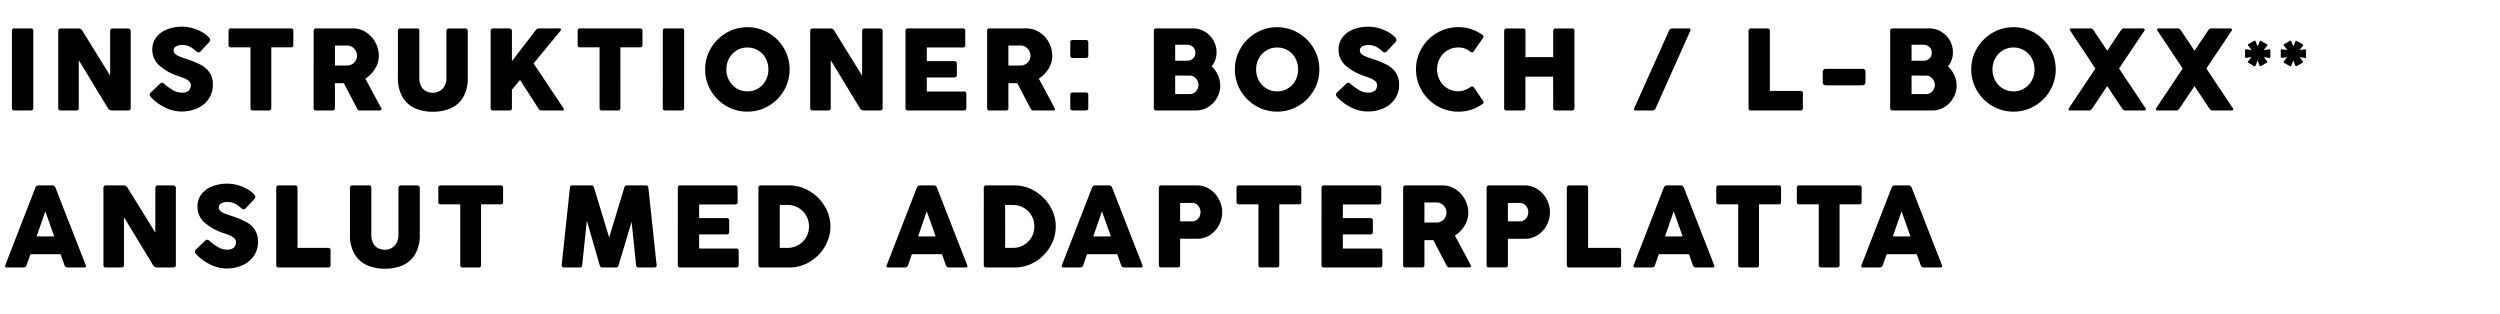 <?xml version="1.0" encoding="utf-8"?><svg xmlns="http://www.w3.org/2000/svg" xmlns:xlink="http://www.w3.org/1999/xlink" width="860" height="108" viewBox="0 0 860 108"><defs><style>.a{clip-path:url(#b);}</style><clipPath id="b"><rect width="860" height="108"/></clipPath></defs><g id="a" class="a"><path d="M3.107-27.372a.744.744,0,0,1,.831-.851h5.68a.744.744,0,0,1,.831.851V-.831A.735.735,0,0,1,9.619,0H3.939a.735.735,0,0,1-.831-.831ZM26.1-.831q0,.831-.93.831h-5.3a.735.735,0,0,1-.831-.831V-27.372a.882.882,0,0,1,.218-.6.774.774,0,0,1,.614-.247h6.155a1.564,1.564,0,0,1,1.346.851l9.52,15.4v-15.4a.882.882,0,0,1,.218-.6.8.8,0,0,1,.633-.247h5.284a.989.989,0,0,1,.623.247.75.75,0,0,1,.307.6V-.831q0,.831-.93.831H37.465A1.552,1.552,0,0,1,36.1-.831L26.1-17.278ZM51.041-4.453A4.137,4.137,0,0,1,50.625-5a.885.885,0,0,1-.139-.465.969.969,0,0,1,.336-.673l3.285-3.127a.814.814,0,0,1,.574-.277,1.43,1.43,0,0,1,.891.435,20.564,20.564,0,0,0,2.939,2.128,5.778,5.778,0,0,0,2.959.841,3.4,3.4,0,0,0,2.484-.713,2.687,2.687,0,0,0,.683-1.94A1.668,1.668,0,0,0,64-10.074a5.548,5.548,0,0,0-1.415-.9q-.782-.346-1.87-.722a19.059,19.059,0,0,1-7.016-3.84A7.278,7.278,0,0,1,51.4-21a6.738,6.738,0,0,1,1.3-4.087,8.393,8.393,0,0,1,3.632-2.751,13.766,13.766,0,0,1,5.364-.98,13.086,13.086,0,0,1,3.434.475,14.521,14.521,0,0,1,3.266,1.316,9.978,9.978,0,0,1,2.5,1.91,1.344,1.344,0,0,1,.4.851,1.3,1.3,0,0,1-.455.891l-2.909,3.107a.871.871,0,0,1-.614.3,1.626,1.626,0,0,1-.99-.515,8.786,8.786,0,0,0-1.277-1.009,7.054,7.054,0,0,0-1.494-.752,5.636,5.636,0,0,0-1.86-.277,4.478,4.478,0,0,0-2.1.455,1.52,1.52,0,0,0-.871,1.445,1.519,1.519,0,0,0,.5,1.148,4.8,4.8,0,0,0,1.405.861q.9.386,2.5.9a31.225,31.225,0,0,1,5,2.058,8.276,8.276,0,0,1,2.989,2.672,7.325,7.325,0,0,1,1.1,4.156,8.427,8.427,0,0,1-1.405,4.819A9.175,9.175,0,0,1,66.934-.782,13.157,13.157,0,0,1,61.372.356,12.49,12.49,0,0,1,55.821-1,16.9,16.9,0,0,1,51.041-4.453ZM77.621-27.372a.744.744,0,0,1,.831-.851H99.075a.744.744,0,0,1,.831.851v4.809a.744.744,0,0,1-.831.851H92.326V-.831A.744.744,0,0,1,91.475,0H85.992a.735.735,0,0,1-.831-.831v-20.88H78.452a.744.744,0,0,1-.831-.851Zm29.271,0a.918.918,0,0,1,.208-.594.731.731,0,0,1,.6-.257H120.31a8.311,8.311,0,0,1,4.651,1.346,9.317,9.317,0,0,1,3.206,3.543,9.786,9.786,0,0,1,1.148,4.592,8.329,8.329,0,0,1-1.267,4.344,10.271,10.271,0,0,1-3.365,3.434L130.127-.831a.785.785,0,0,1,.1.336.475.475,0,0,1-.148.346.576.576,0,0,1-.426.148H122.8a.938.938,0,0,1-.594-.158,1.963,1.963,0,0,1-.435-.633l-4.493-8.59h-3.068v8.55a.735.735,0,0,1-.831.831H107.7a.726.726,0,0,1-.811-.831Zm7.323,5.027v6.888h4.216a3.206,3.206,0,0,0,1.742-.485,3.448,3.448,0,0,0,1.207-1.277,3.4,3.4,0,0,0,.435-1.662,3.382,3.382,0,0,0-.445-1.643,3.643,3.643,0,0,0-1.217-1.316,3.079,3.079,0,0,0-1.722-.5Zm29.034,11.083a6.08,6.08,0,0,0,.633,2.939,3.965,3.965,0,0,0,1.682,1.692A5.07,5.07,0,0,0,147.9-6.1a4.706,4.706,0,0,0,2.355-.6,4.3,4.3,0,0,0,1.692-1.771,5.849,5.849,0,0,0,.623-2.791v-16.11a.839.839,0,0,1,.238-.6.837.837,0,0,1,.633-.247h5.542a.923.923,0,0,1,.683.247.821.821,0,0,1,.247.6V-11.36A12.959,12.959,0,0,1,158.3-4.513,9.266,9.266,0,0,1,154-.722,15.288,15.288,0,0,1,147.9.435a15.064,15.064,0,0,1-6.1-1.178,9.382,9.382,0,0,1-4.3-3.81,12.873,12.873,0,0,1-1.613-6.808V-27.372a.907.907,0,0,1,.208-.6.677.677,0,0,1,.544-.247h5.8a.777.777,0,0,1,.643.218,1.021,1.021,0,0,1,.168.633Zm49.5,10.371a.957.957,0,0,1,.218.554q0,.336-.475.336h-7.2a1.04,1.04,0,0,1-.653-.2,2.214,2.214,0,0,1-.515-.633l-6.234-9.678-2.791,3.384V-.831a.735.735,0,0,1-.831.831h-5.68a.726.726,0,0,1-.811-.831V-27.372a.865.865,0,0,1,.218-.623.783.783,0,0,1,.594-.228h5.6a1.034,1.034,0,0,1,.584.238.727.727,0,0,1,.327.614v10.41l8.174-10.628a1.7,1.7,0,0,1,.6-.524,2.239,2.239,0,0,1,.8-.109h6.848q.455,0,.455.336a.912.912,0,0,1-.238.554L182.554-16.19Zm4.967-26.481a.744.744,0,0,1,.831-.851h20.623a.744.744,0,0,1,.831.851v4.809a.744.744,0,0,1-.831.851h-6.749V-.831a.744.744,0,0,1-.851.831h-5.482a.735.735,0,0,1-.831-.831v-20.88h-6.709a.744.744,0,0,1-.831-.851Zm29.291,0a.744.744,0,0,1,.831-.851h5.68a.744.744,0,0,1,.831.851V-.831a.735.735,0,0,1-.831.831h-5.68A.735.735,0,0,1,227-.831Zm14.566,13.26a14.1,14.1,0,0,1,1.959-7.273,14.652,14.652,0,0,1,5.294-5.294,14.1,14.1,0,0,1,7.273-1.959,14.1,14.1,0,0,1,7.273,1.959,14.652,14.652,0,0,1,5.294,5.294,14.1,14.1,0,0,1,1.959,7.273,14.1,14.1,0,0,1-1.959,7.273,14.574,14.574,0,0,1-5.294,5.284A14.157,14.157,0,0,1,256.1.4a14.157,14.157,0,0,1-7.273-1.949,14.574,14.574,0,0,1-5.294-5.284A14.1,14.1,0,0,1,241.57-14.111Zm7.3,0a7.8,7.8,0,0,0,.94,3.8,7.166,7.166,0,0,0,2.593,2.731A6.941,6.941,0,0,0,256.1-6.571a6.977,6.977,0,0,0,3.711-1.009,7.092,7.092,0,0,0,2.583-2.731,7.865,7.865,0,0,0,.93-3.8,7.922,7.922,0,0,0-.93-3.81,7,7,0,0,0-2.583-2.731,7.03,7.03,0,0,0-3.711-1,6.993,6.993,0,0,0-3.691,1,7.073,7.073,0,0,0-2.593,2.731A7.856,7.856,0,0,0,248.873-14.111Zm35.9,13.28q0,.831-.93.831h-5.3a.735.735,0,0,1-.831-.831V-27.372a.882.882,0,0,1,.218-.6.774.774,0,0,1,.614-.247H284.7a1.564,1.564,0,0,1,1.346.851l9.52,15.4v-15.4a.882.882,0,0,1,.218-.6.8.8,0,0,1,.633-.247H301.7a.989.989,0,0,1,.623.247.75.75,0,0,1,.307.6V-.831q0,.831-.93.831h-5.561a1.552,1.552,0,0,1-1.366-.831l-9.995-16.447Zm25.709-26.541a.744.744,0,0,1,.831-.851h18.9a.744.744,0,0,1,.831.851V-22.5a.735.735,0,0,1-.831.831h-12.39v4.691h9.4q.93,0,.93.871v3.919q0,.831-.93.831h-9.4v4.849h12.746a.744.744,0,0,1,.851.831V-.831a.744.744,0,0,1-.851.831H311.314a.735.735,0,0,1-.831-.831Zm28.084,0a.918.918,0,0,1,.208-.594.73.73,0,0,1,.6-.257h12.607a8.311,8.311,0,0,1,4.651,1.346,9.317,9.317,0,0,1,3.206,3.543,9.786,9.786,0,0,1,1.148,4.592,8.329,8.329,0,0,1-1.267,4.344,10.272,10.272,0,0,1-3.365,3.434L361.8-.831a.785.785,0,0,1,.1.336.475.475,0,0,1-.148.346.576.576,0,0,1-.426.148h-6.848a.938.938,0,0,1-.594-.158,1.964,1.964,0,0,1-.435-.633l-4.493-8.59h-3.068v8.55a.735.735,0,0,1-.831.831h-5.68a.726.726,0,0,1-.811-.831Zm7.323,5.027v6.888h4.216a3.206,3.206,0,0,0,1.742-.485,3.448,3.448,0,0,0,1.207-1.277,3.4,3.4,0,0,0,.435-1.662,3.382,3.382,0,0,0-.445-1.643,3.643,3.643,0,0,0-1.217-1.316,3.079,3.079,0,0,0-1.722-.5Zm21.3-1.108a.763.763,0,0,1,.218-.594.765.765,0,0,1,.534-.2h4.671a.666.666,0,0,1,.6.257.934.934,0,0,1,.168.515V-18.8a.627.627,0,0,1-.277.584.981.981,0,0,1-.495.168h-4.671a.908.908,0,0,1-.495-.168.644.644,0,0,1-.257-.584Zm0,18.05A.763.763,0,0,1,367.4-6a.765.765,0,0,1,.534-.2h4.671a.666.666,0,0,1,.6.257.934.934,0,0,1,.168.515V-.752a.627.627,0,0,1-.277.584.981.981,0,0,1-.495.168h-4.671a.908.908,0,0,1-.495-.168.644.644,0,0,1-.257-.584ZM395.92-27.372a.744.744,0,0,1,.831-.851h12.607a7.89,7.89,0,0,1,4.067,1.1,8.164,8.164,0,0,1,2.969,2.989,8.031,8.031,0,0,1,1.1,4.107,7.876,7.876,0,0,1-.435,2.652,6.879,6.879,0,0,1-1.267,2.2,9.144,9.144,0,0,1,2.177,3.018,8.725,8.725,0,0,1,.792,3.632A8.306,8.306,0,0,1,417.622-4.3a8.74,8.74,0,0,1-3.048,3.137A7.735,7.735,0,0,1,410.467,0H396.752a.735.735,0,0,1-.831-.831Zm7.343,4.77v5.5H407.3a2.933,2.933,0,0,0,2.108-.782,2.6,2.6,0,0,0,.821-1.969,2.719,2.719,0,0,0-.366-1.385,2.65,2.65,0,0,0-1.019-1,2.983,2.983,0,0,0-1.484-.366Zm0,10.608v6.353h5.086a2.611,2.611,0,0,0,1.445-.435,3.226,3.226,0,0,0,1.079-1.168,3.177,3.177,0,0,0,.406-1.564,3.211,3.211,0,0,0-.386-1.494,3.37,3.37,0,0,0-1.059-1.217,2.517,2.517,0,0,0-1.484-.475Zm20.543-2.118a14.1,14.1,0,0,1,1.959-7.273,14.652,14.652,0,0,1,5.294-5.294,14.1,14.1,0,0,1,7.273-1.959,14.1,14.1,0,0,1,7.273,1.959,14.652,14.652,0,0,1,5.294,5.294,14.1,14.1,0,0,1,1.959,7.273A14.1,14.1,0,0,1,450.9-6.838a14.574,14.574,0,0,1-5.294,5.284A14.157,14.157,0,0,1,438.333.4a14.157,14.157,0,0,1-7.273-1.949,14.575,14.575,0,0,1-5.294-5.284A14.1,14.1,0,0,1,423.806-14.111Zm7.3,0a7.8,7.8,0,0,0,.94,3.8,7.165,7.165,0,0,0,2.593,2.731,6.941,6.941,0,0,0,3.691,1.009,6.977,6.977,0,0,0,3.711-1.009,7.092,7.092,0,0,0,2.583-2.731,7.865,7.865,0,0,0,.93-3.8,7.922,7.922,0,0,0-.93-3.81,7,7,0,0,0-2.583-2.731,7.03,7.03,0,0,0-3.711-1,6.993,6.993,0,0,0-3.691,1,7.073,7.073,0,0,0-2.593,2.731A7.856,7.856,0,0,0,431.109-14.111Zm28,9.658A4.138,4.138,0,0,1,458.7-5a.884.884,0,0,1-.139-.465.969.969,0,0,1,.336-.673l3.285-3.127a.814.814,0,0,1,.574-.277,1.43,1.43,0,0,1,.891.435,20.564,20.564,0,0,0,2.939,2.128,5.778,5.778,0,0,0,2.959.841,3.4,3.4,0,0,0,2.484-.713,2.686,2.686,0,0,0,.683-1.94,1.668,1.668,0,0,0-.633-1.286,5.548,5.548,0,0,0-1.415-.9q-.782-.346-1.87-.722a19.058,19.058,0,0,1-7.016-3.84A7.278,7.278,0,0,1,459.47-21a6.738,6.738,0,0,1,1.3-4.087,8.393,8.393,0,0,1,3.632-2.751,13.766,13.766,0,0,1,5.364-.98,13.085,13.085,0,0,1,3.434.475,14.521,14.521,0,0,1,3.266,1.316,9.977,9.977,0,0,1,2.5,1.91,1.344,1.344,0,0,1,.4.851,1.3,1.3,0,0,1-.455.891L476-20.267a.871.871,0,0,1-.614.3,1.626,1.626,0,0,1-.99-.515,8.786,8.786,0,0,0-1.277-1.009,7.054,7.054,0,0,0-1.494-.752,5.636,5.636,0,0,0-1.86-.277,4.478,4.478,0,0,0-2.1.455,1.52,1.52,0,0,0-.871,1.445,1.519,1.519,0,0,0,.5,1.148,4.8,4.8,0,0,0,1.405.861q.9.386,2.5.9a31.225,31.225,0,0,1,5,2.058,8.276,8.276,0,0,1,2.989,2.672,7.325,7.325,0,0,1,1.1,4.156,8.427,8.427,0,0,1-1.405,4.819,9.175,9.175,0,0,1-3.879,3.226A13.157,13.157,0,0,1,469.445.356,12.49,12.49,0,0,1,463.893-1,16.905,16.905,0,0,1,459.114-4.453Zm45.56-3.5a1.487,1.487,0,0,1,.792-.336.644.644,0,0,1,.554.336l3.107,4.572a.939.939,0,0,1,.257.554q0,.317-.515.673A13.947,13.947,0,0,1,500.7.416a14.244,14.244,0,0,1-7.313-1.959,14.558,14.558,0,0,1-5.314-5.314,14.244,14.244,0,0,1-1.959-7.313,14.086,14.086,0,0,1,1.959-7.283,14.475,14.475,0,0,1,5.314-5.265,14.356,14.356,0,0,1,7.313-1.94,13.593,13.593,0,0,1,4.493.722,14.666,14.666,0,0,1,3.76,1.93.811.811,0,0,1,.356.653.658.658,0,0,1-.1.356l-3.305,4.73a.624.624,0,0,1-.534.277,1,1,0,0,1-.633-.257,6.678,6.678,0,0,0-1.9-1.089,6.374,6.374,0,0,0-2.138-.336,7.17,7.17,0,0,0-3.751,1,7.213,7.213,0,0,0-2.632,2.711,7.616,7.616,0,0,0-.96,3.79,7.783,7.783,0,0,0,.96,3.82A7.2,7.2,0,0,0,496.955-7.6,7.131,7.131,0,0,0,500.7-6.591,7.023,7.023,0,0,0,504.673-7.956Zm28.618-3.681h-9.54V-.831q0,.831-.91.831H517.26a.735.735,0,0,1-.831-.831V-27.372a.882.882,0,0,1,.218-.6.774.774,0,0,1,.614-.247h5.7a.9.9,0,0,1,.554.178.745.745,0,0,1,.238.633v9.065h9.54v-9.025a.882.882,0,0,1,.218-.6.774.774,0,0,1,.614-.247h5.7a.9.9,0,0,1,.554.178.745.745,0,0,1,.237.633V-.831q0,.831-.91.831h-5.581a.735.735,0,0,1-.831-.831ZM568.578-.831A1.233,1.233,0,0,1,567.371,0h-5.72a.625.625,0,0,1-.416-.119.4.4,0,0,1-.139-.317,1.077,1.077,0,0,1,.1-.4l11.915-26.541a1.257,1.257,0,0,1,1.207-.851h5.66q.574,0,.574.416a1.044,1.044,0,0,1-.1.435ZM600.5-27.372a.842.842,0,0,1,.228-.623.79.79,0,0,1,.584-.228h5.68a.744.744,0,0,1,.831.851V-6.729h10.529a.735.735,0,0,1,.831.831V-.831a.735.735,0,0,1-.831.831H601.312a.726.726,0,0,1-.811-.831Zm25.53,14.151a1.07,1.07,0,0,1,.3-.792.928.928,0,0,1,.673-.3h12.726a.884.884,0,0,1,.99,1.009v3.681a.873.873,0,0,1-.307.722,1.238,1.238,0,0,1-.8.247H627a1.012,1.012,0,0,1-.663-.257.88.88,0,0,1-.307-.712Zm23.2-14.151a.744.744,0,0,1,.831-.851h12.607a7.89,7.89,0,0,1,4.067,1.1,8.164,8.164,0,0,1,2.969,2.989,8.031,8.031,0,0,1,1.1,4.107,7.875,7.875,0,0,1-.435,2.652,6.88,6.88,0,0,1-1.267,2.2,9.145,9.145,0,0,1,2.177,3.018,8.726,8.726,0,0,1,.792,3.632A8.306,8.306,0,0,1,670.928-4.3a8.739,8.739,0,0,1-3.048,3.137A7.735,7.735,0,0,1,663.773,0H650.057a.735.735,0,0,1-.831-.831Zm7.343,4.77v5.5h4.037a2.933,2.933,0,0,0,2.108-.782,2.6,2.6,0,0,0,.821-1.969,2.72,2.72,0,0,0-.366-1.385,2.65,2.65,0,0,0-1.019-1,2.983,2.983,0,0,0-1.484-.366Zm0,10.608v6.353h5.086a2.611,2.611,0,0,0,1.445-.435,3.227,3.227,0,0,0,1.079-1.168,3.177,3.177,0,0,0,.406-1.564A3.211,3.211,0,0,0,664.2-10.3a3.369,3.369,0,0,0-1.059-1.217,2.517,2.517,0,0,0-1.484-.475Zm20.543-2.118a14.1,14.1,0,0,1,1.959-7.273,14.652,14.652,0,0,1,5.294-5.294,14.1,14.1,0,0,1,7.273-1.959,14.1,14.1,0,0,1,7.273,1.959,14.652,14.652,0,0,1,5.294,5.294,14.1,14.1,0,0,1,1.959,7.273,14.1,14.1,0,0,1-1.959,7.273,14.575,14.575,0,0,1-5.294,5.284A14.157,14.157,0,0,1,691.639.4a14.157,14.157,0,0,1-7.273-1.949,14.574,14.574,0,0,1-5.294-5.284A14.1,14.1,0,0,1,677.112-14.111Zm7.3,0a7.8,7.8,0,0,0,.94,3.8,7.165,7.165,0,0,0,2.593,2.731,6.941,6.941,0,0,0,3.691,1.009A6.977,6.977,0,0,0,695.35-7.58a7.092,7.092,0,0,0,2.583-2.731,7.865,7.865,0,0,0,.93-3.8,7.922,7.922,0,0,0-.93-3.81,7,7,0,0,0-2.583-2.731,7.03,7.03,0,0,0-3.711-1,6.994,6.994,0,0,0-3.691,1,7.073,7.073,0,0,0-2.593,2.731A7.855,7.855,0,0,0,684.415-14.111ZM737.04-.831a.868.868,0,0,1,.158.416.345.345,0,0,1-.168.307.809.809,0,0,1-.445.109h-6.472a1.083,1.083,0,0,1-.663-.2,2.358,2.358,0,0,1-.544-.633l-5.027-7.541L718.812-.831a2.569,2.569,0,0,1-.564.673A1.116,1.116,0,0,1,717.6,0h-6.413a.873.873,0,0,1-.445-.1.323.323,0,0,1-.168-.3.975.975,0,0,1,.158-.435l9.084-13.6-8.609-12.924a.927.927,0,0,1-.178-.475q0-.4.515-.4h6.571a1.034,1.034,0,0,1,.643.188,2.8,2.8,0,0,1,.564.663l4.572,6.848,4.572-6.848a2.98,2.98,0,0,1,.574-.653,1.008,1.008,0,0,1,.633-.2h6.492a.678.678,0,0,1,.445.139.422.422,0,0,1,.168.336.552.552,0,0,1-.139.376l-8.689,12.944Zm30.023,0a.868.868,0,0,1,.158.416.345.345,0,0,1-.168.307.809.809,0,0,1-.445.109h-6.472a1.083,1.083,0,0,1-.663-.2,2.358,2.358,0,0,1-.544-.633L753.9-8.372,748.835-.831a2.569,2.569,0,0,1-.564.673,1.116,1.116,0,0,1-.643.158h-6.413a.873.873,0,0,1-.445-.1.323.323,0,0,1-.168-.3.975.975,0,0,1,.158-.435l9.084-13.6-8.609-12.924a.927.927,0,0,1-.178-.475q0-.4.515-.4h6.571a1.034,1.034,0,0,1,.643.188,2.8,2.8,0,0,1,.564.663l4.572,6.848,4.572-6.848a2.98,2.98,0,0,1,.574-.653,1.008,1.008,0,0,1,.633-.2h6.492a.678.678,0,0,1,.445.139.422.422,0,0,1,.168.336.552.552,0,0,1-.139.376l-8.689,12.944Zm4.246-19.857a.415.415,0,0,1,.1-.289.255.255,0,0,1,.242-.092l1.916.277-1.247-1.57a.206.206,0,0,1-.046-.15.336.336,0,0,1,.185-.312l1.939-1.12a.492.492,0,0,1,.219-.058.278.278,0,0,1,.289.173l.727,1.8.739-1.755a.247.247,0,0,1,.242-.185.428.428,0,0,1,.219.069l1.974,1.131a.387.387,0,0,1,.2.312.294.294,0,0,1-.069.173l-1.224,1.5,1.951-.254a.247.247,0,0,1,.242.075.465.465,0,0,1,.092.271v2.274a.379.379,0,0,1-.1.271.274.274,0,0,1-.254.087l-1.882-.3,1.131,1.478a.262.262,0,0,1,.069.173.335.335,0,0,1-.208.289l-1.963,1.143a.433.433,0,0,1-.2.046.29.29,0,0,1-.289-.185l-.681-1.789-.727,1.847a.37.37,0,0,1-.11.11.287.287,0,0,1-.167.052.366.366,0,0,1-.185-.046L772.5-16.371a.558.558,0,0,1-.156-.144.315.315,0,0,1-.063-.19.317.317,0,0,1,.058-.162l1.178-1.512-1.882.289a.29.29,0,0,1-.225-.087.332.332,0,0,1-.11-.26Zm12.283,0a.415.415,0,0,1,.1-.289.255.255,0,0,1,.242-.092l1.916.277-1.247-1.57a.206.206,0,0,1-.046-.15.336.336,0,0,1,.185-.312l1.939-1.12a.492.492,0,0,1,.219-.058.278.278,0,0,1,.289.173l.727,1.8.739-1.755a.247.247,0,0,1,.242-.185.428.428,0,0,1,.219.069l1.974,1.131a.387.387,0,0,1,.2.312.294.294,0,0,1-.069.173L790-20.781l1.951-.254a.247.247,0,0,1,.242.075.465.465,0,0,1,.092.271v2.274a.379.379,0,0,1-.1.271.274.274,0,0,1-.254.087l-1.882-.3,1.131,1.478a.262.262,0,0,1,.069.173.335.335,0,0,1-.208.289l-1.963,1.143a.433.433,0,0,1-.2.046.29.29,0,0,1-.289-.185L787.91-17.2l-.727,1.847a.37.37,0,0,1-.11.11.287.287,0,0,1-.167.052.366.366,0,0,1-.185-.046l-1.939-1.131a.558.558,0,0,1-.156-.144.315.315,0,0,1-.063-.19.317.317,0,0,1,.058-.162L785.8-18.38l-1.882.289a.29.29,0,0,1-.225-.087.332.332,0,0,1-.11-.26ZM11.143,26.628a1.166,1.166,0,0,1,1.168-.851h4.651a1.154,1.154,0,0,1,1.148.851L28.48,53.169a1.212,1.212,0,0,1,.1.4q0,.435-.633.435h-5.66a1.1,1.1,0,0,1-1.128-.831l-1.326-3.721H9.46L8.174,53.169A1.092,1.092,0,0,1,7.026,54H1.366q-.633,0-.633-.435a1.211,1.211,0,0,1,.1-.4ZM14.586,34.7,11.6,43.332h6.056ZM41.641,53.169q0,.831-.93.831h-5.3a.735.735,0,0,1-.831-.831V26.628a.882.882,0,0,1,.218-.6.774.774,0,0,1,.614-.247h6.155a1.564,1.564,0,0,1,1.346.851l9.52,15.4v-15.4a.882.882,0,0,1,.218-.6.8.8,0,0,1,.633-.247h5.284a.989.989,0,0,1,.623.247.75.75,0,0,1,.307.6V53.169q0,.831-.93.831H53a1.552,1.552,0,0,1-1.366-.831L41.641,36.722Zm24.937-3.622A4.136,4.136,0,0,1,66.162,49a.885.885,0,0,1-.139-.465.969.969,0,0,1,.336-.673l3.285-3.127a.814.814,0,0,1,.574-.277,1.43,1.43,0,0,1,.891.435,20.565,20.565,0,0,0,2.939,2.128,5.778,5.778,0,0,0,2.959.841,3.4,3.4,0,0,0,2.484-.712,2.687,2.687,0,0,0,.683-1.94,1.668,1.668,0,0,0-.633-1.286,5.548,5.548,0,0,0-1.415-.9q-.782-.346-1.87-.722a19.059,19.059,0,0,1-7.016-3.84A7.278,7.278,0,0,1,66.934,33a6.738,6.738,0,0,1,1.3-4.087,8.393,8.393,0,0,1,3.632-2.751,13.766,13.766,0,0,1,5.364-.98,13.086,13.086,0,0,1,3.434.475,14.521,14.521,0,0,1,3.266,1.316,9.978,9.978,0,0,1,2.5,1.91,1.344,1.344,0,0,1,.4.851,1.3,1.3,0,0,1-.455.891L83.46,33.733a.871.871,0,0,1-.614.3,1.626,1.626,0,0,1-.99-.515,8.787,8.787,0,0,0-1.277-1.009,7.054,7.054,0,0,0-1.494-.752,5.636,5.636,0,0,0-1.86-.277,4.478,4.478,0,0,0-2.1.455,1.6,1.6,0,0,0-.366,2.593,4.8,4.8,0,0,0,1.405.861q.9.386,2.5.9a31.225,31.225,0,0,1,5,2.058,8.276,8.276,0,0,1,2.989,2.672,7.325,7.325,0,0,1,1.1,4.156,8.427,8.427,0,0,1-1.405,4.819,9.175,9.175,0,0,1-3.879,3.226,13.157,13.157,0,0,1-5.561,1.138A12.49,12.49,0,0,1,71.357,53,16.9,16.9,0,0,1,66.578,49.547Zm27.45-22.919A.842.842,0,0,1,94.255,26a.79.79,0,0,1,.584-.228h5.68a.744.744,0,0,1,.831.851V47.271H111.88a.735.735,0,0,1,.831.831v5.067a.735.735,0,0,1-.831.831H94.839a.726.726,0,0,1-.811-.831Zm32.715,16.11a6.08,6.08,0,0,0,.633,2.939,3.965,3.965,0,0,0,1.682,1.692,5.07,5.07,0,0,0,2.335.534,4.706,4.706,0,0,0,2.355-.6,4.3,4.3,0,0,0,1.692-1.771,5.849,5.849,0,0,0,.623-2.791V26.628a.83.83,0,0,1,.871-.851h5.542a.923.923,0,0,1,.683.247.821.821,0,0,1,.247.6V42.64a12.959,12.959,0,0,1-1.613,6.848,9.266,9.266,0,0,1-4.3,3.79,15.288,15.288,0,0,1-6.1,1.158,15.064,15.064,0,0,1-6.1-1.178,9.382,9.382,0,0,1-4.3-3.81,12.873,12.873,0,0,1-1.613-6.808V26.628a.907.907,0,0,1,.208-.6.677.677,0,0,1,.544-.247h5.8a.777.777,0,0,1,.643.218,1.021,1.021,0,0,1,.168.633Zm23.037-16.11a.744.744,0,0,1,.831-.851h20.623a.744.744,0,0,1,.831.851v4.809a.744.744,0,0,1-.831.851h-6.749v20.88a.744.744,0,0,1-.851.831h-5.482a.735.735,0,0,1-.831-.831V32.289h-6.709a.744.744,0,0,1-.831-.851Zm49.5,26.541a1,1,0,0,1-.237.633.806.806,0,0,1-.594.2h-5.4a.913.913,0,0,1-.653-.208.722.722,0,0,1-.178-.623l2.83-26.541a1.049,1.049,0,0,1,.238-.643.783.783,0,0,1,.594-.208h6.65a.653.653,0,0,1,.524.178,2.164,2.164,0,0,1,.307.673l5.185,17.06,5.185-17.06a2.165,2.165,0,0,1,.307-.673.653.653,0,0,1,.524-.178h6.65a.783.783,0,0,1,.594.208,1.049,1.049,0,0,1,.238.643l2.83,26.541a.722.722,0,0,1-.178.623.913.913,0,0,1-.653.208h-5.4a.806.806,0,0,1-.594-.2,1,1,0,0,1-.238-.633l-1.544-14.9-4.433,14.864a1.675,1.675,0,0,1-.336.7.851.851,0,0,1-.594.168h-4.71a.857.857,0,0,1-.6-.178,1.53,1.53,0,0,1-.327-.693L200.88,37.89ZM232.17,26.628a.744.744,0,0,1,.831-.851h18.9a.744.744,0,0,1,.831.851V31.5a.735.735,0,0,1-.831.831h-12.39v4.691h9.4q.93,0,.93.871v3.919q0,.831-.93.831h-9.4v4.849h12.746a.744.744,0,0,1,.851.831v4.849a.744.744,0,0,1-.851.831H233a.735.735,0,0,1-.831-.831Zm27.727,0a.744.744,0,0,1,.831-.851h9.856a13.265,13.265,0,0,1,6.789,1.91,15.034,15.034,0,0,1,5.274,5.166,13.19,13.19,0,0,1,2.009,7.056,13.454,13.454,0,0,1-1.9,6.907,14.73,14.73,0,0,1-5.136,5.215A13.286,13.286,0,0,1,270.585,54h-9.856a.735.735,0,0,1-.831-.831Zm17.4,13.28a7.387,7.387,0,0,0-.97-3.721,7.167,7.167,0,0,0-2.672-2.692,7.346,7.346,0,0,0-3.76-.99H267.24V47.271h2.652a7.346,7.346,0,0,0,3.76-.99,7.188,7.188,0,0,0,2.672-2.682A7.3,7.3,0,0,0,277.294,39.908Zm37.068-13.28a1.166,1.166,0,0,1,1.168-.851h4.651a1.154,1.154,0,0,1,1.148.851L331.7,53.169a1.212,1.212,0,0,1,.1.4q0,.435-.633.435H325.5a1.1,1.1,0,0,1-1.128-.831l-1.326-3.721H312.68l-1.286,3.721a1.092,1.092,0,0,1-1.148.831h-5.66q-.633,0-.633-.435a1.212,1.212,0,0,1,.1-.4Zm3.444,8.075-2.989,8.629h6.056Zm19.613-8.075a.744.744,0,0,1,.831-.851h9.856a13.265,13.265,0,0,1,6.789,1.91,15.034,15.034,0,0,1,5.274,5.166,13.19,13.19,0,0,1,2.009,7.056,13.454,13.454,0,0,1-1.9,6.907,14.73,14.73,0,0,1-5.136,5.215A13.286,13.286,0,0,1,348.106,54H338.25a.735.735,0,0,1-.831-.831Zm17.4,13.28a7.387,7.387,0,0,0-.97-3.721,7.167,7.167,0,0,0-2.672-2.692,7.346,7.346,0,0,0-3.76-.99h-2.652V47.271h2.652a7.346,7.346,0,0,0,3.76-.99,7.188,7.188,0,0,0,2.672-2.682A7.3,7.3,0,0,0,354.815,39.908Zm19.811-13.28a1.166,1.166,0,0,1,1.168-.851h4.651a1.154,1.154,0,0,1,1.148.851l10.371,26.541a1.212,1.212,0,0,1,.1.4q0,.435-.633.435h-5.66a1.1,1.1,0,0,1-1.128-.831l-1.326-3.721H372.944l-1.286,3.721a1.092,1.092,0,0,1-1.148.831h-5.66q-.633,0-.633-.435a1.212,1.212,0,0,1,.1-.4ZM378.07,34.7l-2.989,8.629h6.056Zm19.573-8.075a.842.842,0,0,1,.228-.623.79.79,0,0,1,.584-.228h12.192a8.071,8.071,0,0,1,4.522,1.316,9.189,9.189,0,0,1,3.137,3.454,9.424,9.424,0,0,1,.03,8.886,9.04,9.04,0,0,1-3.078,3.4,7.938,7.938,0,0,1-4.473,1.306h-5.819v9.025q0,.831-.871.831h-5.641a.726.726,0,0,1-.811-.831Zm7.323,5.185v6.333h4.1a2.72,2.72,0,0,0,1.554-.445,2.869,2.869,0,0,0,1.009-1.178,3.567,3.567,0,0,0,.346-1.544,3.4,3.4,0,0,0-.356-1.5,3.09,3.09,0,0,0-1.019-1.2,2.6,2.6,0,0,0-1.534-.465Zm19.4-5.185a.744.744,0,0,1,.831-.851h20.623a.744.744,0,0,1,.831.851v4.809a.744.744,0,0,1-.831.851h-6.749v20.88a.744.744,0,0,1-.851.831h-5.482a.735.735,0,0,1-.831-.831V32.289h-6.709a.744.744,0,0,1-.831-.851Zm29.232,0a.744.744,0,0,1,.831-.851h18.9a.744.744,0,0,1,.831.851V31.5a.735.735,0,0,1-.831.831h-12.39v4.691h9.4q.93,0,.93.871v3.919q0,.831-.93.831h-9.4v4.849h12.746a.744.744,0,0,1,.851.831v4.849a.744.744,0,0,1-.851.831H454.424a.735.735,0,0,1-.831-.831Zm28.084,0a.918.918,0,0,1,.208-.594.73.73,0,0,1,.6-.257h12.607a8.311,8.311,0,0,1,4.651,1.346,9.317,9.317,0,0,1,3.206,3.543,9.787,9.787,0,0,1,1.148,4.592,8.329,8.329,0,0,1-1.267,4.344,10.272,10.272,0,0,1-3.365,3.434l5.443,10.133a.785.785,0,0,1,.1.336.475.475,0,0,1-.148.346.576.576,0,0,1-.426.148h-6.848a.938.938,0,0,1-.594-.158,1.964,1.964,0,0,1-.435-.633l-4.493-8.59H489v8.55a.735.735,0,0,1-.831.831h-5.68a.726.726,0,0,1-.811-.831ZM489,31.655v6.888h4.216a3.206,3.206,0,0,0,1.742-.485,3.448,3.448,0,0,0,1.207-1.277,3.321,3.321,0,0,0-.01-3.305,3.643,3.643,0,0,0-1.217-1.316,3.079,3.079,0,0,0-1.722-.5Zm21.394-5.027a.842.842,0,0,1,.228-.623.79.79,0,0,1,.584-.228H523.4a8.071,8.071,0,0,1,4.522,1.316,9.19,9.19,0,0,1,3.137,3.454,9.424,9.424,0,0,1,.03,8.886,9.04,9.04,0,0,1-3.078,3.4,7.939,7.939,0,0,1-4.473,1.306h-5.819v9.025q0,.831-.871.831H511.2a.726.726,0,0,1-.811-.831Zm7.323,5.185v6.333h4.1a2.72,2.72,0,0,0,1.554-.445,2.869,2.869,0,0,0,1.009-1.178,3.567,3.567,0,0,0,.346-1.544,3.4,3.4,0,0,0-.356-1.5,3.09,3.09,0,0,0-1.019-1.2,2.6,2.6,0,0,0-1.534-.465Zm20.266-5.185a.842.842,0,0,1,.228-.623.79.79,0,0,1,.584-.228h5.68a.744.744,0,0,1,.831.851V47.271h10.529a.735.735,0,0,1,.831.831v5.067a.735.735,0,0,1-.831.831H538.793a.726.726,0,0,1-.811-.831Zm33.328,0a1.166,1.166,0,0,1,1.168-.851h4.651a1.154,1.154,0,0,1,1.148.851l10.371,26.541a1.211,1.211,0,0,1,.1.4q0,.435-.633.435h-5.66a1.1,1.1,0,0,1-1.128-.831L580,49.448H569.628l-1.286,3.721a1.092,1.092,0,0,1-1.148.831h-5.66q-.633,0-.633-.435a1.211,1.211,0,0,1,.1-.4Zm3.444,8.075-2.989,8.629h6.056ZM589.4,26.628a.744.744,0,0,1,.831-.851h20.623a.744.744,0,0,1,.831.851v4.809a.744.744,0,0,1-.831.851H604.1v20.88a.744.744,0,0,1-.851.831h-5.482a.735.735,0,0,1-.831-.831V32.289H590.23a.744.744,0,0,1-.831-.851Zm27.708,0a.744.744,0,0,1,.831-.851h20.623a.744.744,0,0,1,.831.851v4.809a.744.744,0,0,1-.831.851h-6.749v20.88a.744.744,0,0,1-.851.831h-5.482a.735.735,0,0,1-.831-.831V32.289h-6.709a.744.744,0,0,1-.831-.851Zm32.576,0a1.166,1.166,0,0,1,1.168-.851H655.5a1.154,1.154,0,0,1,1.148.851L667.02,53.169a1.211,1.211,0,0,1,.1.4q0,.435-.633.435h-5.66a1.1,1.1,0,0,1-1.128-.831l-1.326-3.721H648l-1.286,3.721a1.092,1.092,0,0,1-1.148.831h-5.66q-.633,0-.633-.435a1.211,1.211,0,0,1,.1-.4Zm3.444,8.075-2.989,8.629h6.056Z" transform="translate(1 38)"/></g></svg>